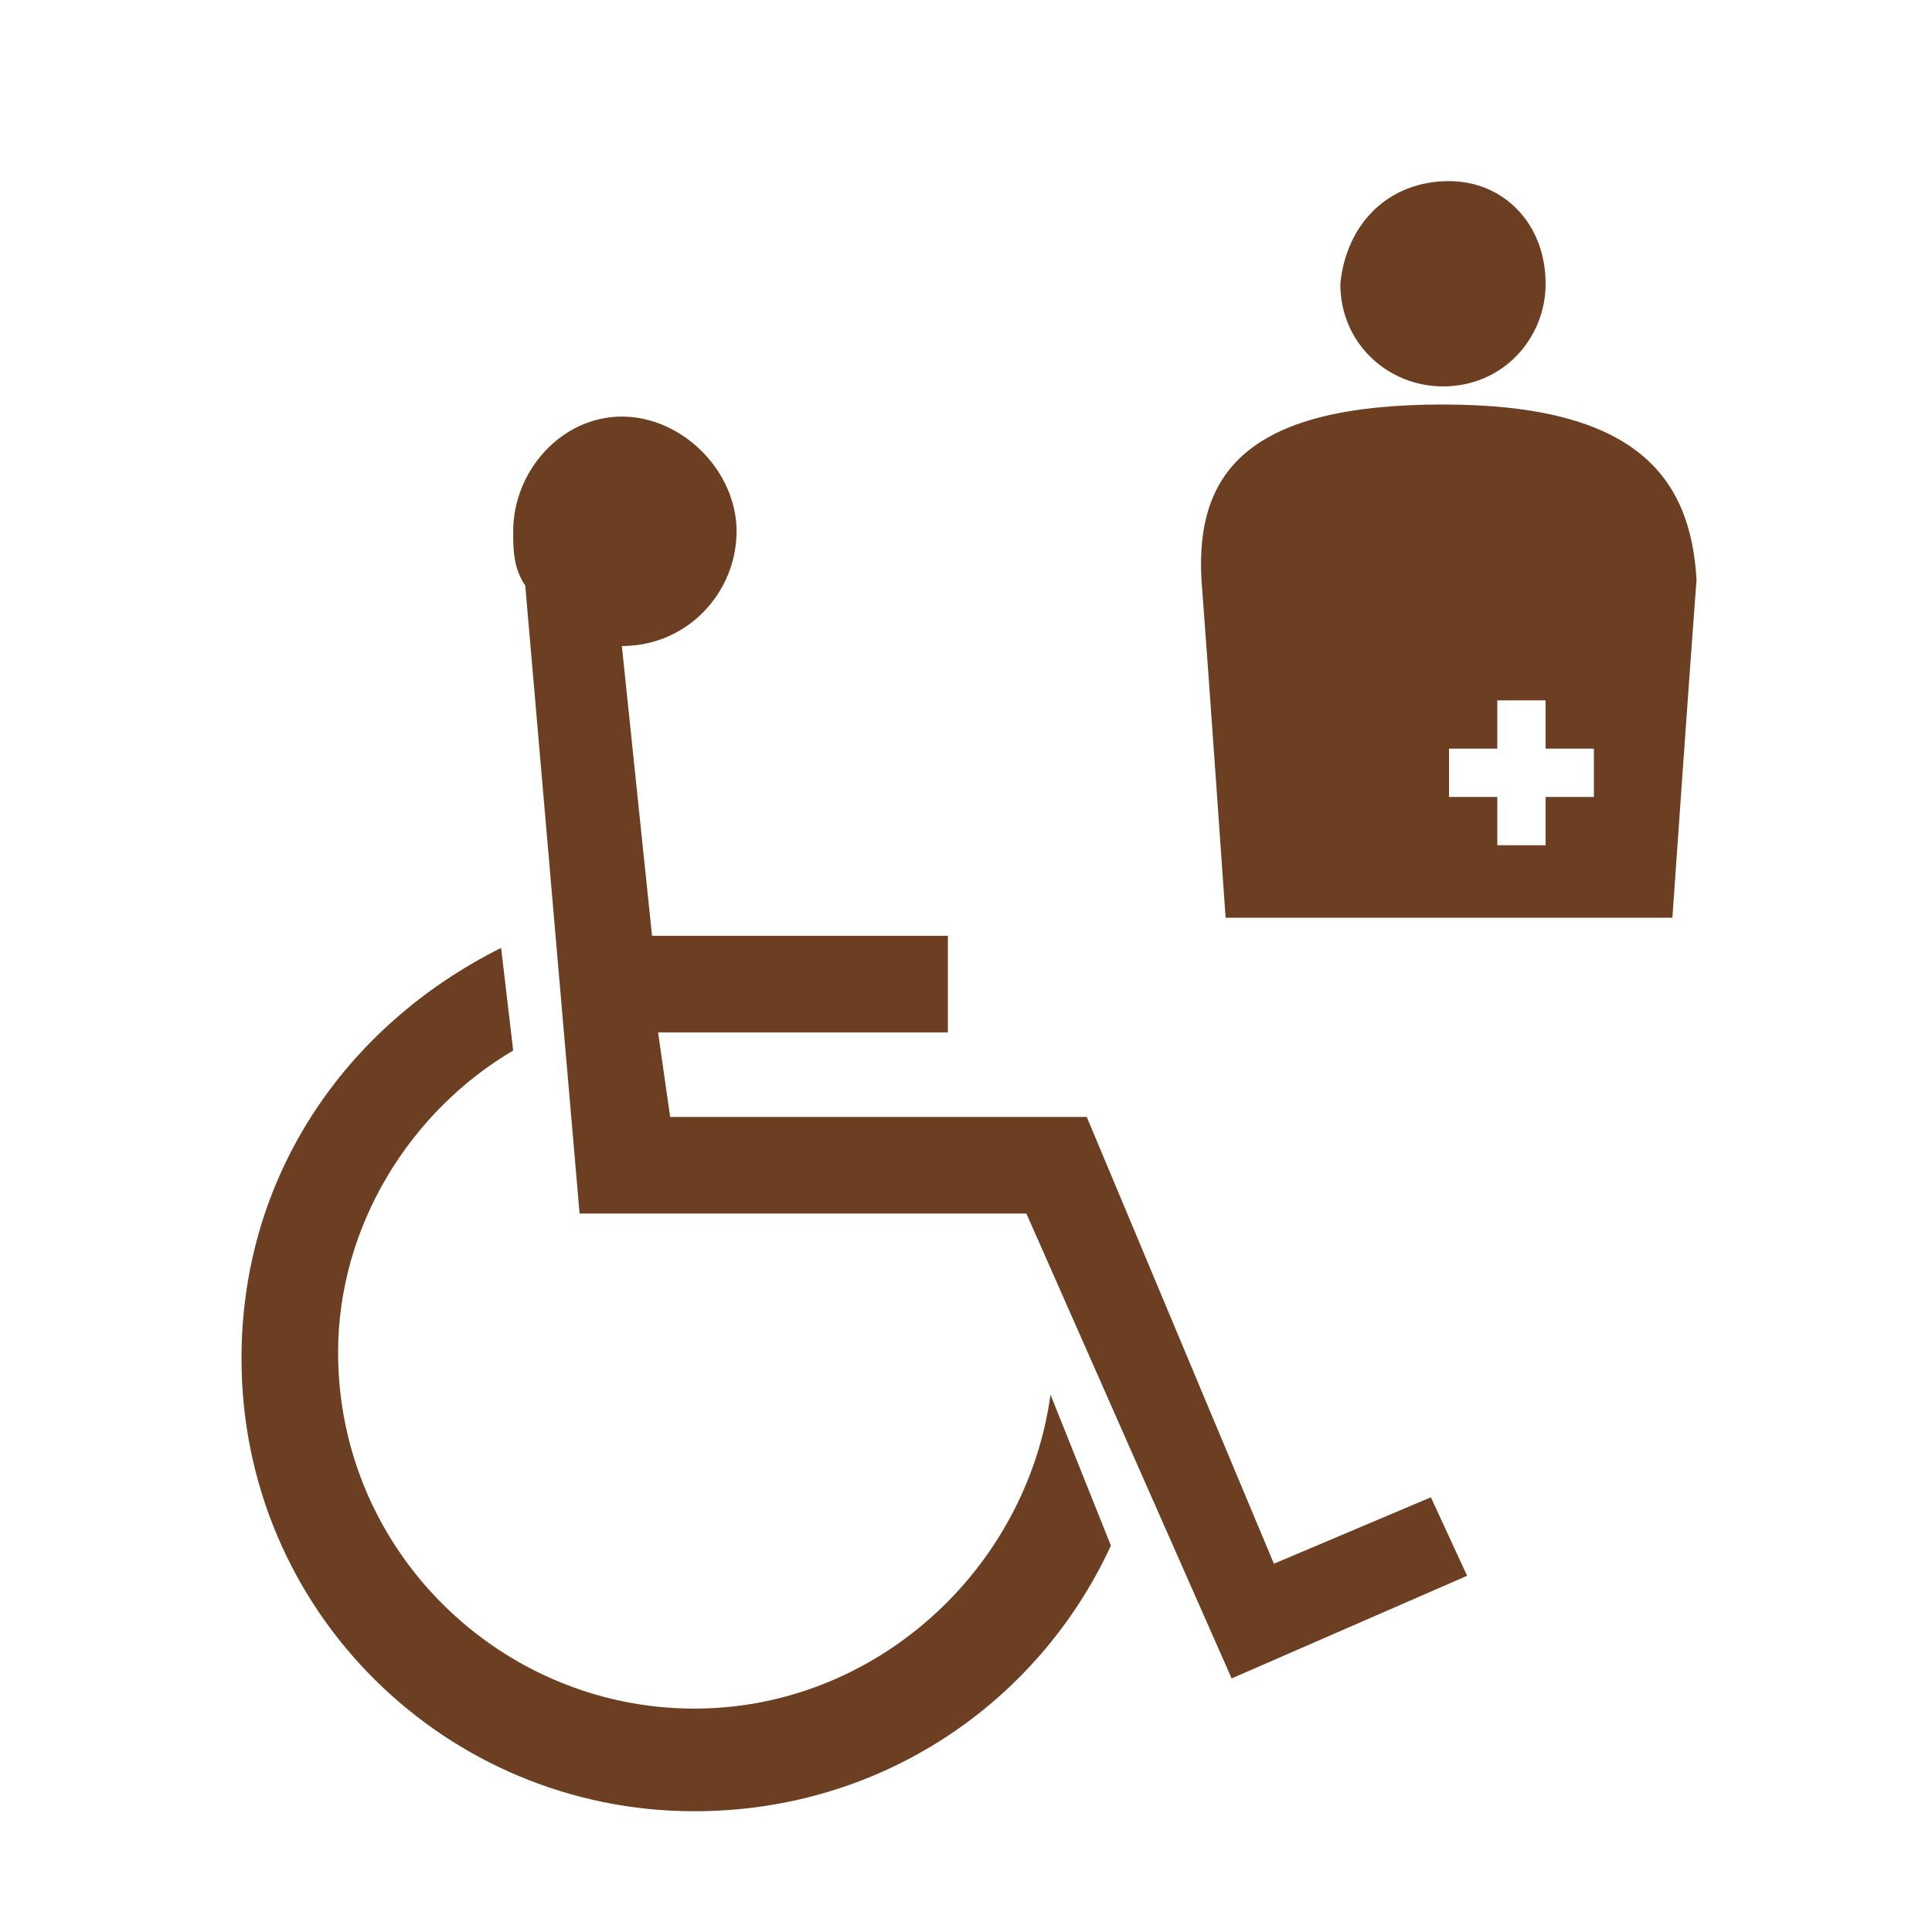 <?xml version="1.0" encoding="utf-8"?>
<!-- Generator: Adobe Illustrator 26.5.2, SVG Export Plug-In . SVG Version: 6.00 Build 0)  -->
<svg version="1.1" id="レイヤー_1" xmlns="http://www.w3.org/2000/svg" xmlns:xlink="http://www.w3.org/1999/xlink" x="0px"
	 y="0px" viewBox="0 0 32 32" style="enable-background:new 0 0 32 32;" xml:space="preserve">
<style type="text/css">
	.st0{fill:#6D3F22;}
</style>
<g>
	<g>
		<g>
			<g>
				<path class="st0" d="M18.4,25.6c-1.2,2.6-3.8,4.4-6.9,4.4C7.4,30,4,26.7,4,22.5c0-3,1.7-5.5,4.3-6.8l0.2,1.7
					c-1.7,1-2.9,2.9-2.9,5c0,3.3,2.7,5.9,5.9,5.9c3,0,5.5-2.3,5.9-5.2L18.4,25.6z M10.3,10.7l0.5,4.8l0,0h4.9v1.6h-4.8l0.2,1.4h6.9
					l0,0l3.1,7.4l2.6-1.1l0.6,1.3l-3.9,1.7L17,20.1H9.6L8.7,9.7C8.5,9.4,8.5,9.1,8.5,8.8c0-1,0.8-1.9,1.8-1.9c1,0,1.9,0.9,1.9,1.9
					C12.2,9.8,11.4,10.7,10.3,10.7z"/>
			</g>
			<g>
				<path class="st0" d="M25.6,4.7c0,0.9-0.7,1.7-1.7,1.7c-0.9,0-1.7-0.7-1.7-1.7C22.3,3.7,23,3,24,3C24.9,3,25.6,3.7,25.6,4.7"/>
				<path class="st0" d="M23.9,6.7c-3.2,0-4.1,1.1-4,2.9c0.1,1.3,0.4,5.6,0.4,5.6h3.7h3.7c0,0,0.3-4.3,0.4-5.6
					C28,7.9,27.1,6.7,23.9,6.7 M26.4,13.2h-0.8V14h-0.8v-0.8h-0.8v-0.8h0.8v-0.8h0.8v0.8h0.8V13.2z"/>
			</g>
		</g>
	</g>
</g>
</svg>
